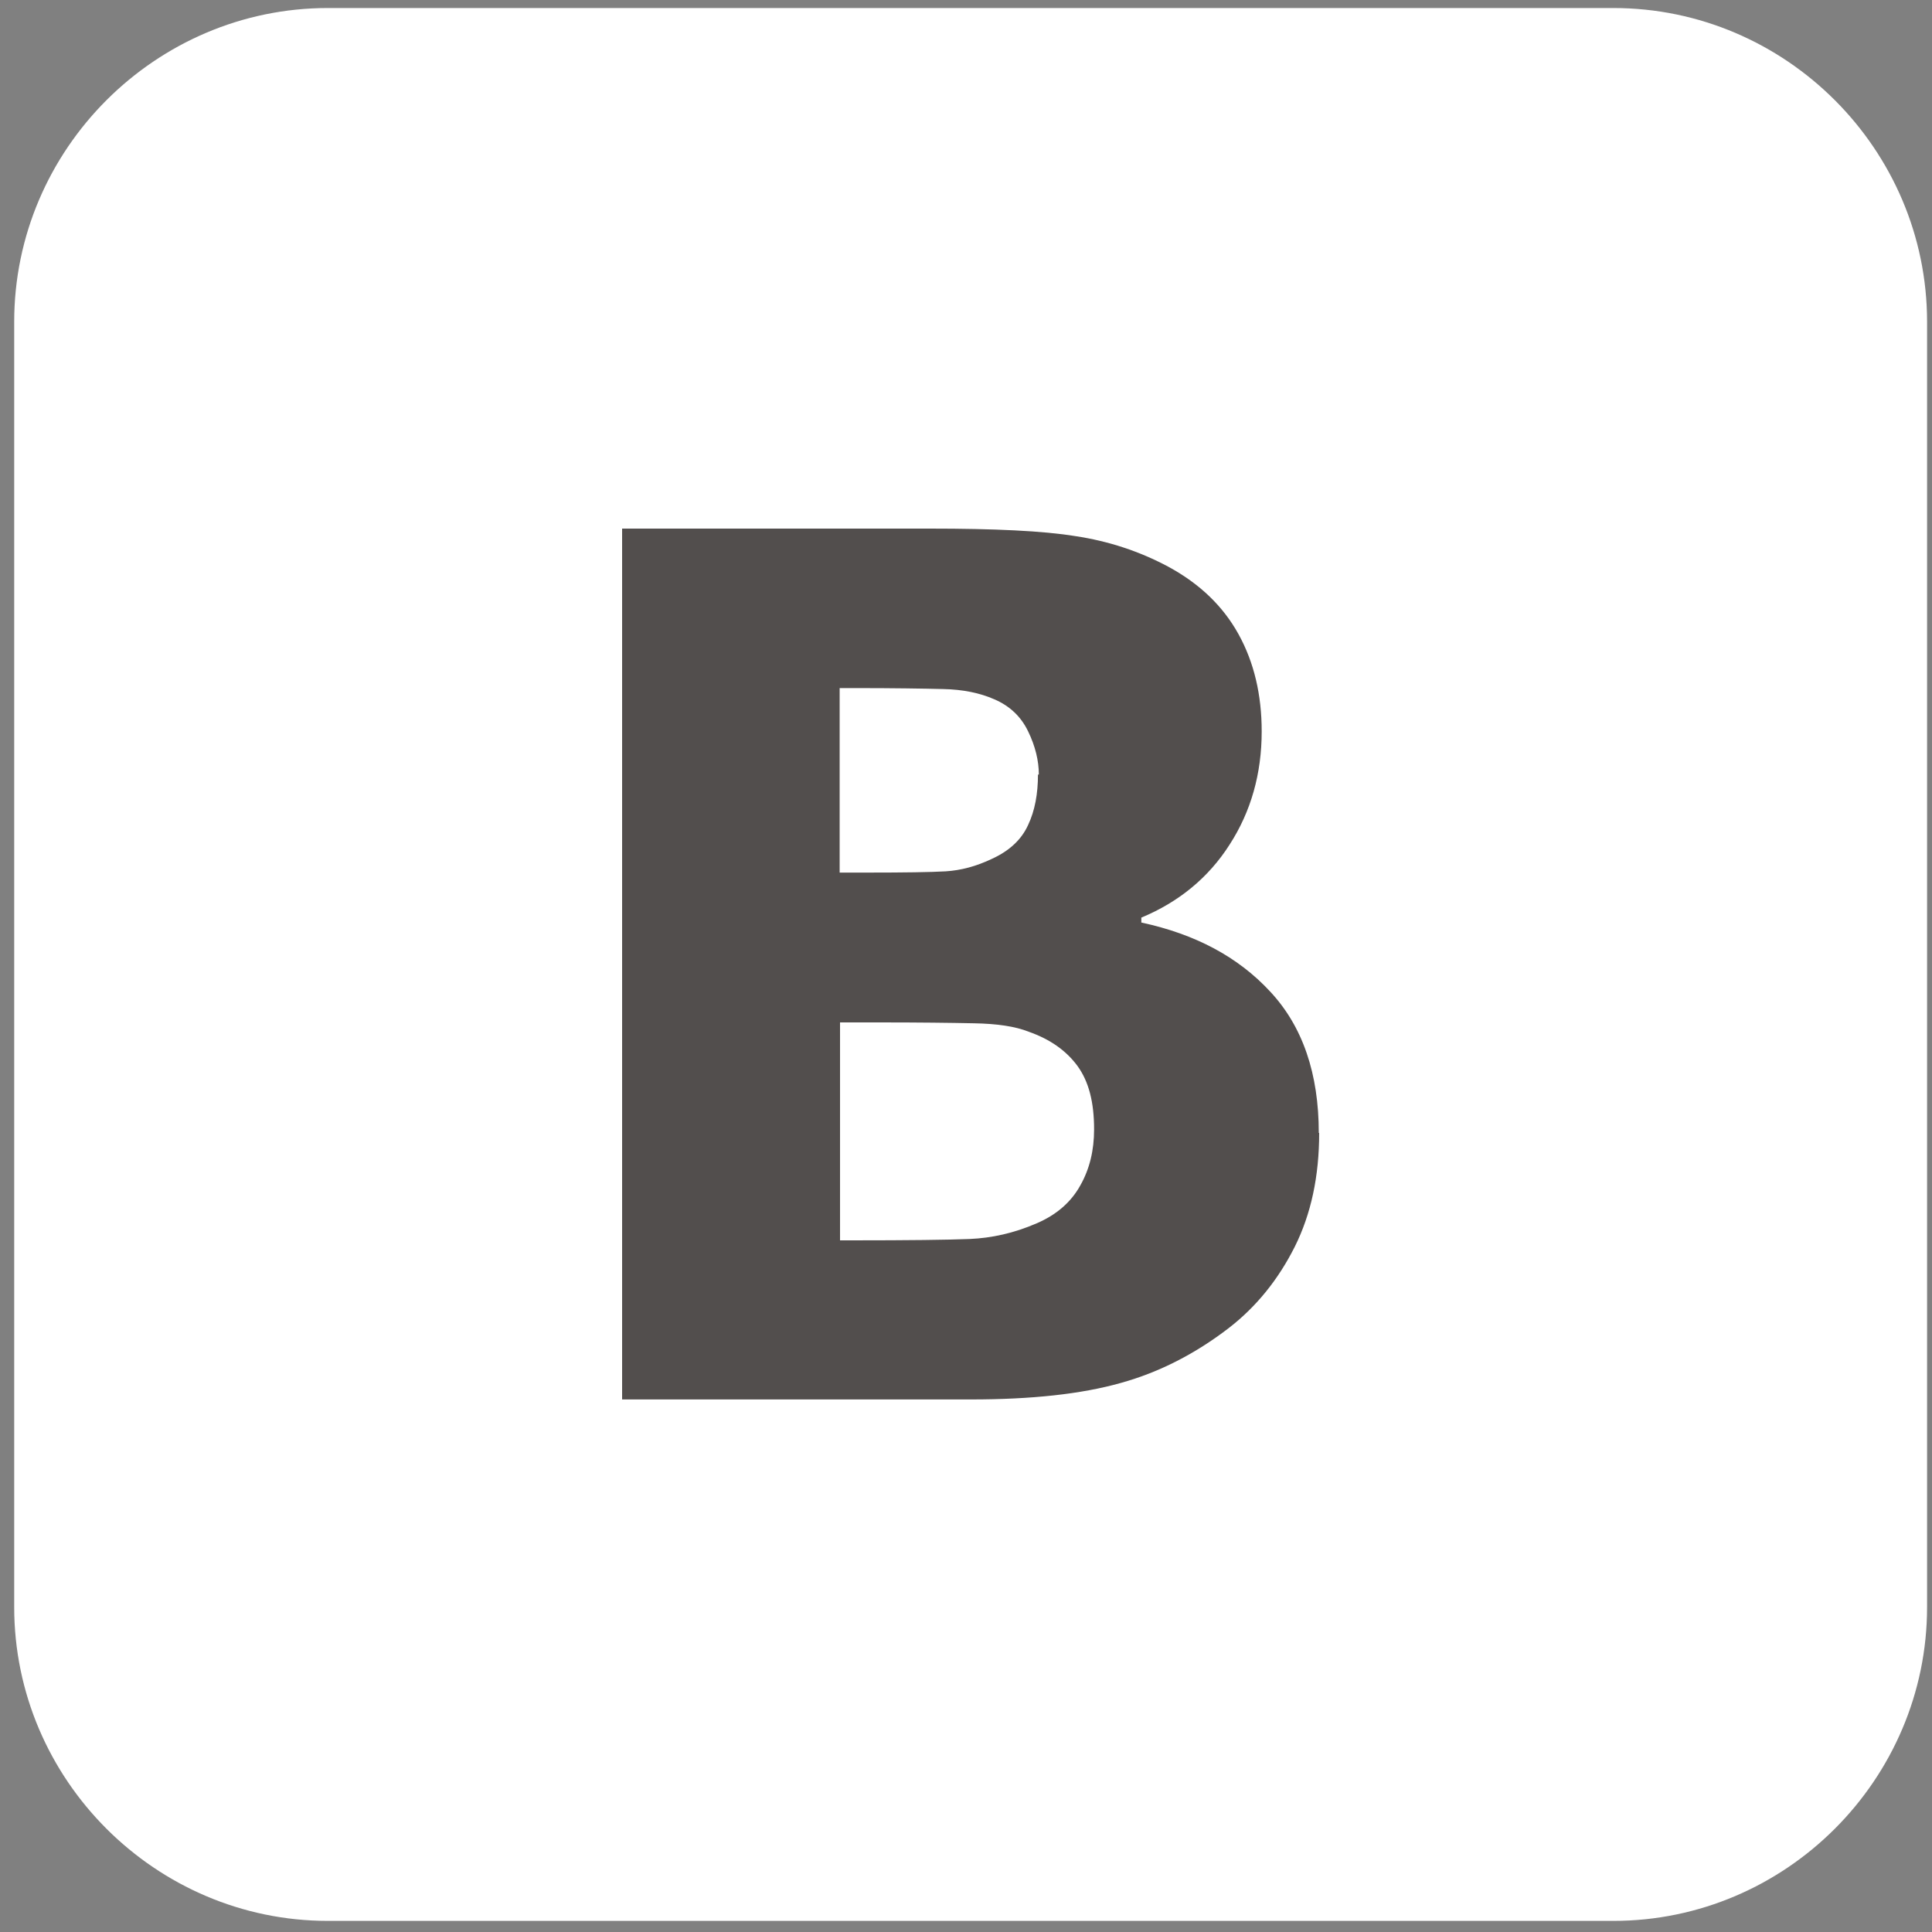 <?xml version="1.0" encoding="UTF-8"?> <svg xmlns="http://www.w3.org/2000/svg" width="20" height="20" viewBox="0 0 20 20" fill="none"><rect x="0" y="0" width="20" height="20" fill="#808080" stroke="none"/> <g clip-path="url(#clip0_238_20)"> <path fill-rule="evenodd" clip-rule="evenodd" d="M3.395 0.083H16.701C18.487 0.083 19.949 1.546 19.949 3.331V16.637C19.949 18.422 18.487 19.885 16.701 19.885H3.395C1.61 19.885 0.147 18.422 0.147 16.637V3.331C0.147 1.546 1.61 0.083 3.395 0.083Z" fill="white"></path> <path d="M13.656 11.728C13.656 12.175 13.573 12.567 13.402 12.909C13.232 13.246 13.006 13.527 12.72 13.748C12.378 14.011 12.004 14.205 11.603 14.316C11.197 14.431 10.68 14.487 10.053 14.487H6.44V5.472H9.628C10.293 5.472 10.796 5.495 11.133 5.55C11.474 5.601 11.797 5.707 12.097 5.868C12.42 6.044 12.66 6.274 12.821 6.565C12.982 6.856 13.061 7.193 13.061 7.571C13.061 8.009 12.95 8.401 12.729 8.743C12.512 9.084 12.203 9.338 11.815 9.499V9.55C12.373 9.67 12.816 9.905 13.149 10.265C13.485 10.625 13.652 11.114 13.652 11.728H13.656ZM10.754 8.018C10.754 7.875 10.717 7.723 10.643 7.571C10.57 7.419 10.454 7.308 10.293 7.239C10.145 7.174 9.97 7.137 9.762 7.133C9.559 7.128 9.255 7.123 8.849 7.123H8.692V9.033H8.978C9.365 9.033 9.633 9.029 9.79 9.02C9.947 9.01 10.104 8.969 10.27 8.89C10.45 8.807 10.574 8.692 10.643 8.54C10.713 8.392 10.745 8.217 10.745 8.018H10.754ZM11.326 11.691C11.326 11.409 11.271 11.197 11.155 11.036C11.04 10.879 10.874 10.759 10.648 10.68C10.51 10.625 10.32 10.597 10.081 10.593C9.841 10.588 9.518 10.584 9.112 10.584H8.696V12.84H8.816C9.407 12.84 9.813 12.835 10.039 12.826C10.265 12.816 10.496 12.766 10.731 12.664C10.934 12.577 11.086 12.447 11.183 12.272C11.28 12.101 11.326 11.908 11.326 11.691Z" fill="#524E4D"></path> </g> <defs> <clipPath id="clip0_238_20"> <rect width="20" height="20" fill="white"></rect> </clipPath> </defs> </svg> 